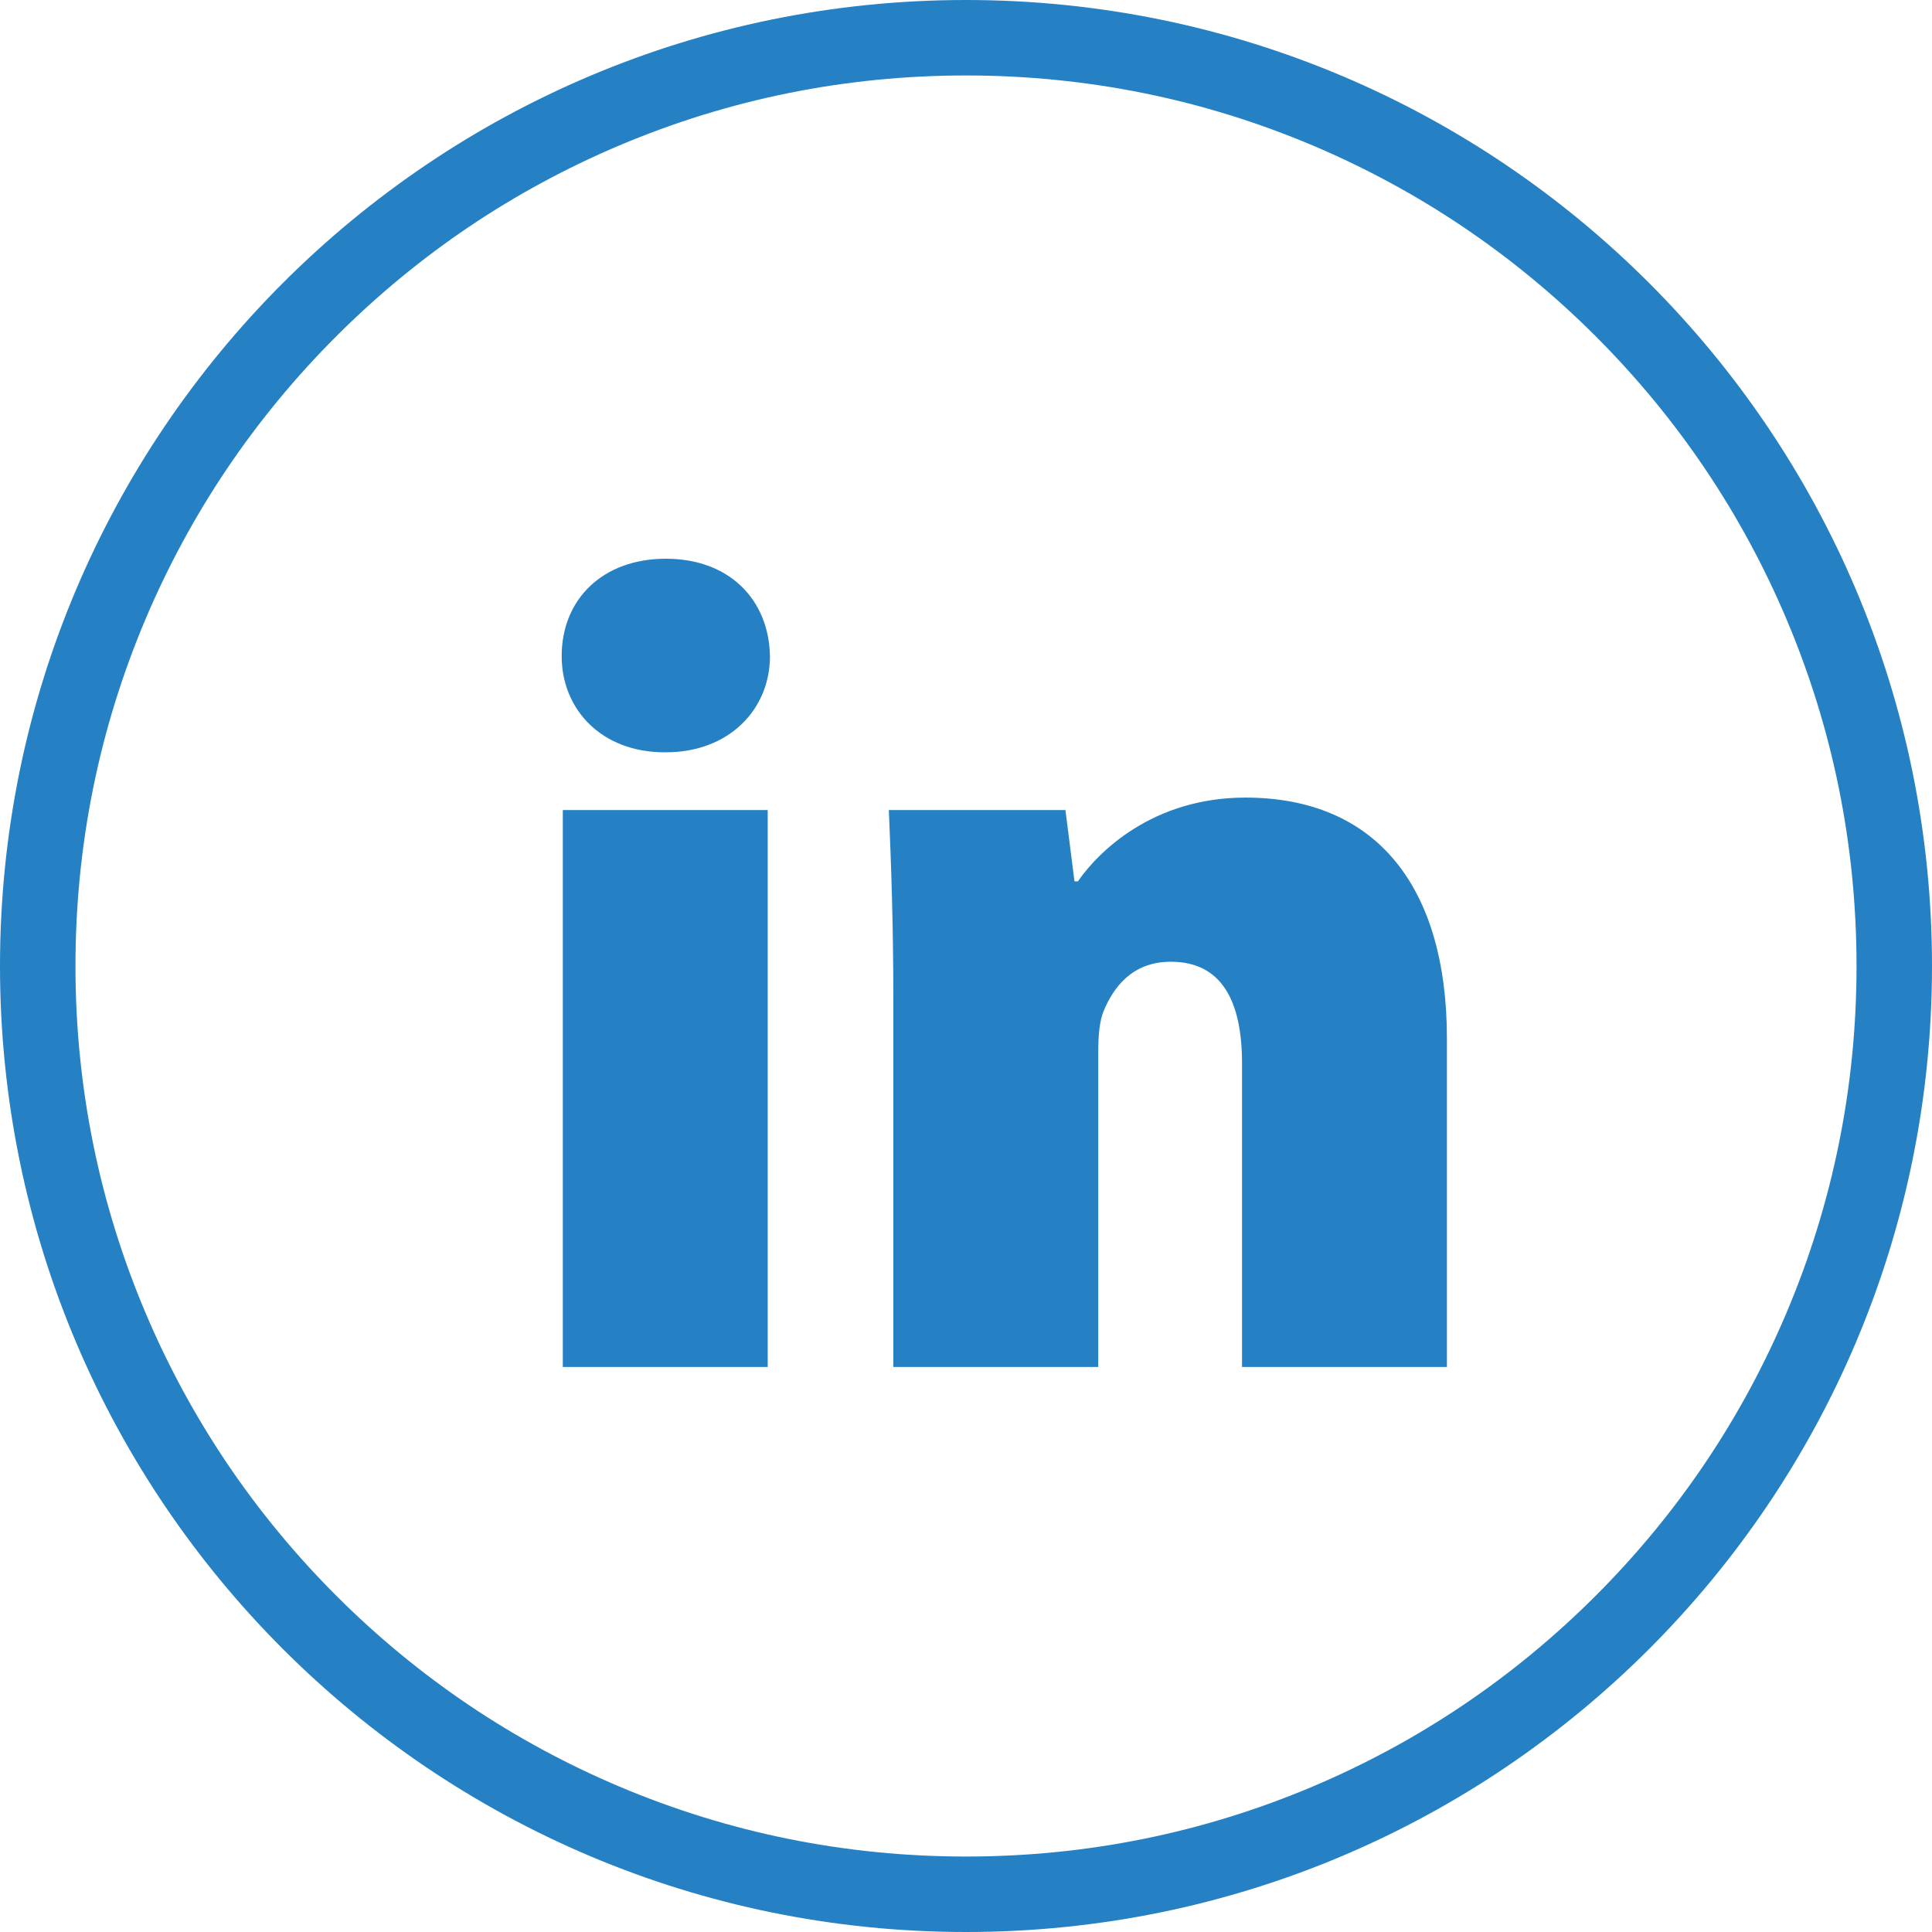 <?xml version="1.0" encoding="UTF-8"?>
<svg id="Ebene_2" data-name="Ebene 2" xmlns="http://www.w3.org/2000/svg" viewBox="0 0 512 512">
  <defs>
    <style>
      .cls-1 {
        fill: #2581c4;
      }
    </style>
  </defs>
  <g id="Ebene_1-2" data-name="Ebene 1">
    <g>
      <path class="cls-1" d="m256,20c31.87,0,62.77,6.24,91.86,18.54,28.1,11.89,53.34,28.9,75.02,50.58,21.68,21.68,38.7,46.92,50.58,75.02,12.3,29.08,18.54,59.99,18.54,91.86s-6.24,62.77-18.54,91.86c-11.89,28.1-28.9,53.34-50.58,75.02-21.68,21.68-46.92,38.7-75.02,50.58-29.08,12.3-59.99,18.54-91.86,18.54s-62.77-6.24-91.86-18.54c-28.1-11.89-53.34-28.9-75.02-50.58-21.68-21.68-38.7-46.92-50.58-75.02-12.3-29.08-18.54-59.99-18.54-91.86s6.24-62.77,18.54-91.86c11.89-28.1,28.9-53.34,50.58-75.02,21.68-21.68,46.92-38.7,75.02-50.58,29.08-12.3,59.99-18.54,91.86-18.54m0-20C114.62,0,0,114.62,0,256s114.62,256,256,256,256-114.62,256-256S397.38,0,256,0h0Z"/>
      <g>
        <path class="cls-1" d="m176.15,199.37c-16.8,0-27.3-11.4-27.3-25.5,0-15,10.8-25.8,27.6-25.8s27.3,10.8,27.6,25.8c0,14.1-10.8,25.5-27.6,25.5h-.3Zm-27,162.9v-147.6h54.3v147.6h-54.3Z"/>
        <path class="cls-1" d="m236.75,265.07c0-19.8-.6-36.6-1.2-50.4h46.8l2.4,18.9h.9c5.4-7.8,19.8-22.2,44.4-22.2,34.5,0,53.4,23.4,53.4,63.9v87h-54.3v-80.4c0-17.1-5.7-27-18.9-27-10.5,0-15.3,7.2-17.7,12.9-1.2,2.7-1.5,6.9-1.5,10.8v83.7h-54.3v-97.2Z"/>
      </g>
    </g>
  </g>
</svg>